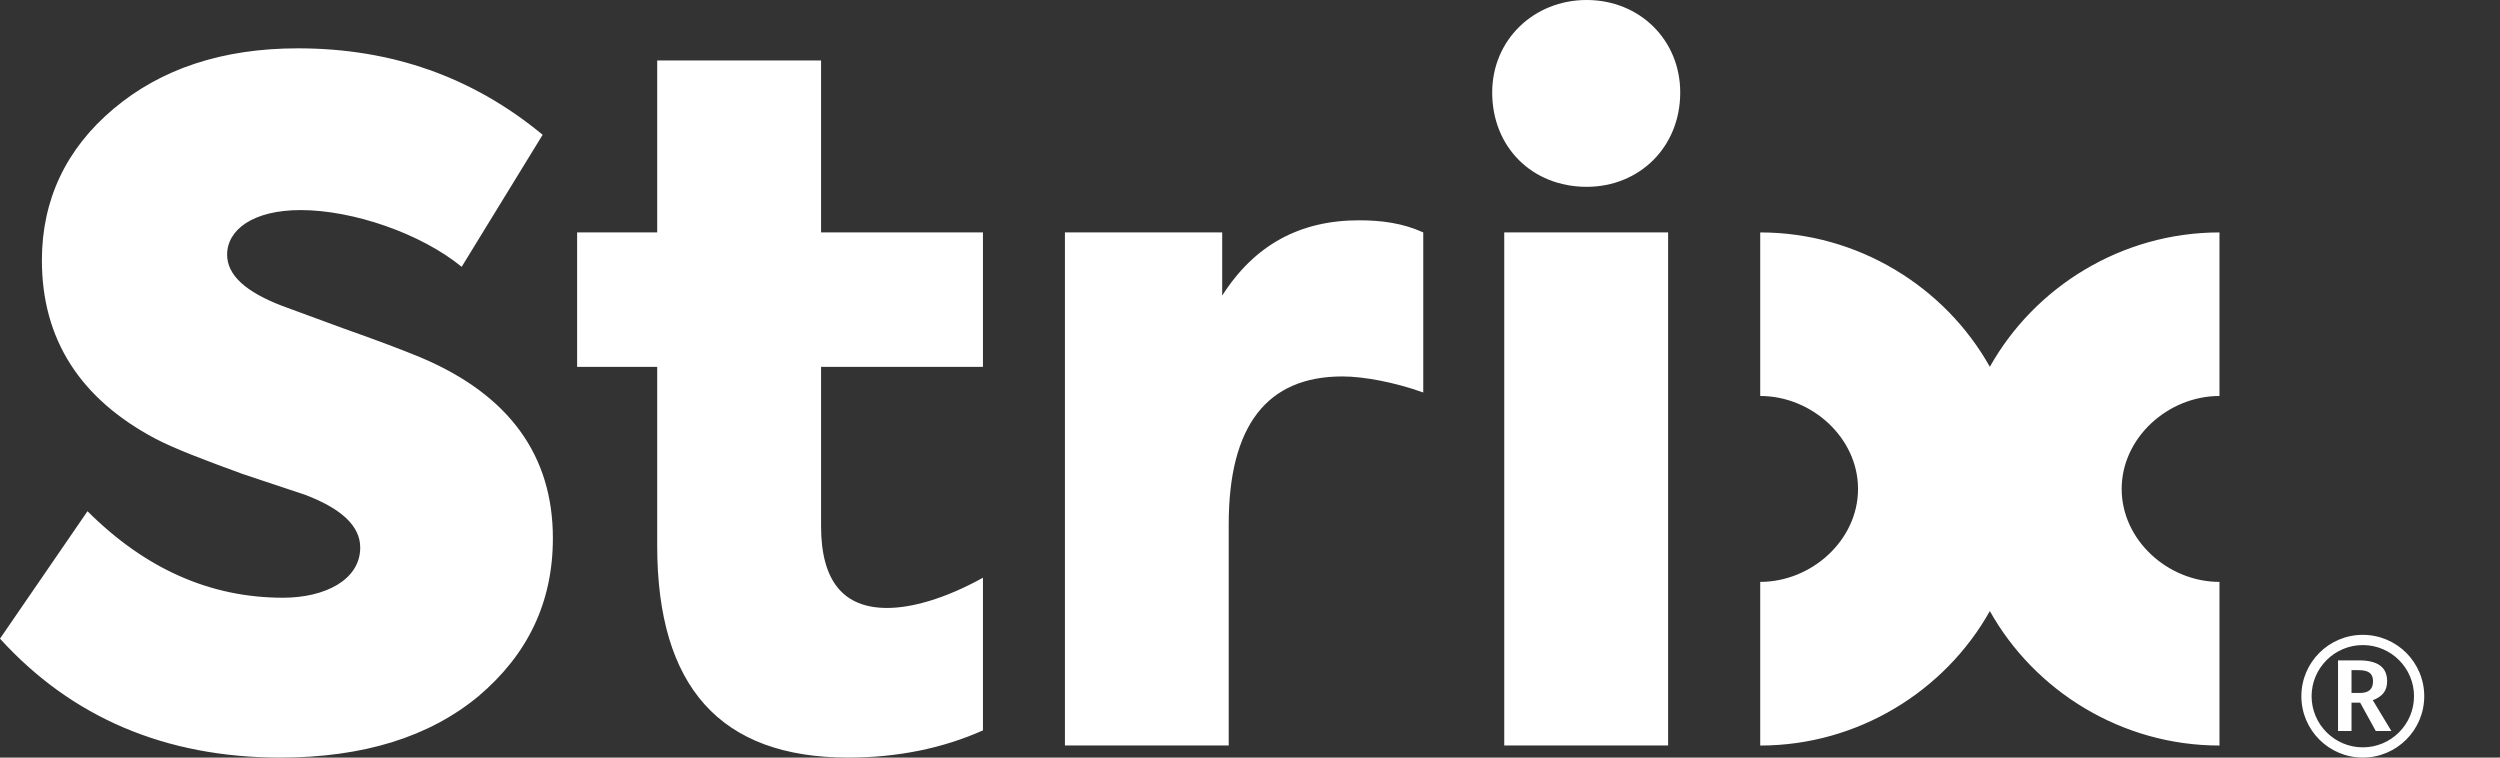 <?xml version="1.0" encoding="UTF-8"?>
<svg width="33px" height="10px" viewBox="0 0 33 10" version="1.1" xmlns="http://www.w3.org/2000/svg" xmlns:xlink="http://www.w3.org/1999/xlink">
    <rect x="0" y="0" width="33" height="10" fill="#333333" stroke="none"/>
    <!-- Generator: Sketch 52.3 (67297) - http://www.bohemiancoding.com/sketch -->
    <title>Strix logo</title>
    <desc>Created with Sketch.</desc>
    <g id="Strix-logo" stroke="none" stroke-width="1" fill="none" fill-rule="evenodd">
        <g id="Logos-/-Strix" fill="#FFFFFF">
            <path d="M26.266,8.066 C25.674,9.123 24.524,9.841 23.235,9.841 L23.235,7.681 C23.913,7.681 24.526,7.131 24.526,6.454 C24.526,5.777 23.913,5.227 23.235,5.227 L23.235,3.068 C24.524,3.068 25.674,3.785 26.266,4.842 C26.858,3.785 28.008,3.068 29.297,3.068 L29.297,5.227 C28.619,5.227 28.006,5.777 28.006,6.454 C28.006,7.131 28.619,7.681 29.297,7.681 L29.297,9.841 C28.008,9.841 26.858,9.123 26.266,8.066 Z M-3.55271368e-15,8.43 L1.155,6.748 C1.917,7.509 2.777,7.89 3.735,7.89 C4.288,7.89 4.755,7.656 4.755,7.227 C4.755,6.945 4.509,6.712 4.018,6.528 L3.207,6.258 C2.703,6.074 2.31,5.926 2.052,5.791 C1.057,5.264 0.553,4.478 0.553,3.436 C0.553,2.638 0.872,1.963 1.499,1.436 C2.126,0.908 2.937,0.638 3.932,0.638 C5.173,0.638 6.242,1.018 7.163,1.779 L6.094,3.522 C5.554,3.08 4.657,2.773 3.969,2.773 C3.342,2.773 2.998,3.031 2.998,3.362 C2.998,3.632 3.244,3.853 3.723,4.037 L4.522,4.331 C4.976,4.491 5.332,4.626 5.566,4.724 C6.721,5.215 7.298,6.012 7.298,7.104 C7.298,7.951 6.967,8.638 6.316,9.19 C5.664,9.73 4.792,10 3.698,10 C2.187,10 0.946,9.472 -3.55271368e-15,8.43 Z M14.057,9.84 L14.057,3.068 L16.133,3.068 L16.133,3.902 C16.563,3.227 17.165,2.908 17.94,2.908 C18.235,2.908 18.517,2.945 18.787,3.068 L18.787,5.181 C18.412,5.046 18.001,4.969 17.719,4.969 C16.723,4.969 16.219,5.62 16.219,6.92 L16.219,9.84 L14.057,9.84 Z M19.856,9.84 L19.856,3.068 L22.019,3.068 L22.019,9.84 L19.856,9.84 Z M19.697,1.221 C19.697,0.525 20.247,3.55271368e-15 20.944,3.55271368e-15 C21.641,3.55271368e-15 22.179,0.525 22.179,1.221 C22.179,1.941 21.641,2.466 20.944,2.466 C20.223,2.466 19.697,1.941 19.697,1.221 Z M12.975,7.626 L12.975,9.641 C12.441,9.879 11.846,10 11.194,10 C9.51,10 8.675,9.067 8.675,7.202 L8.675,4.843 L7.618,4.843 L7.618,3.068 L8.675,3.068 L8.675,0.798 L10.838,0.798 L10.838,3.068 L12.975,3.068 L12.975,4.843 L10.838,4.843 L10.838,6.945 C10.838,7.669 11.132,8.025 11.71,8.025 C12.029,8.025 12.468,7.907 12.975,7.626 Z M31.189,8.38 C31.637,8.38 32,8.743 32,9.19 C32,9.637 31.637,10 31.189,10 C30.741,10 30.378,9.637 30.378,9.19 C30.378,8.743 30.741,8.38 31.189,8.38 Z M31.189,8.515 C30.817,8.515 30.513,8.818 30.513,9.19 C30.513,9.562 30.817,9.865 31.189,9.865 C31.562,9.865 31.865,9.562 31.865,9.19 C31.865,8.818 31.562,8.515 31.189,8.515 Z M31.151,9.147 C31.208,9.147 31.251,9.135 31.28,9.11 C31.309,9.085 31.324,9.046 31.324,8.991 C31.324,8.941 31.309,8.904 31.279,8.881 C31.249,8.858 31.201,8.846 31.136,8.846 L31.04,8.846 L31.04,9.147 L31.151,9.147 Z M31.04,9.275 L31.04,9.649 L30.862,9.649 L30.862,8.717 L31.14,8.717 C31.387,8.717 31.51,8.808 31.51,8.991 C31.51,9.054 31.495,9.105 31.465,9.145 C31.434,9.185 31.386,9.218 31.321,9.243 L31.566,9.649 L31.36,9.649 L31.154,9.275 L31.04,9.275 Z" id="Combined-Shape"></path>
        </g>
    </g>
</svg>